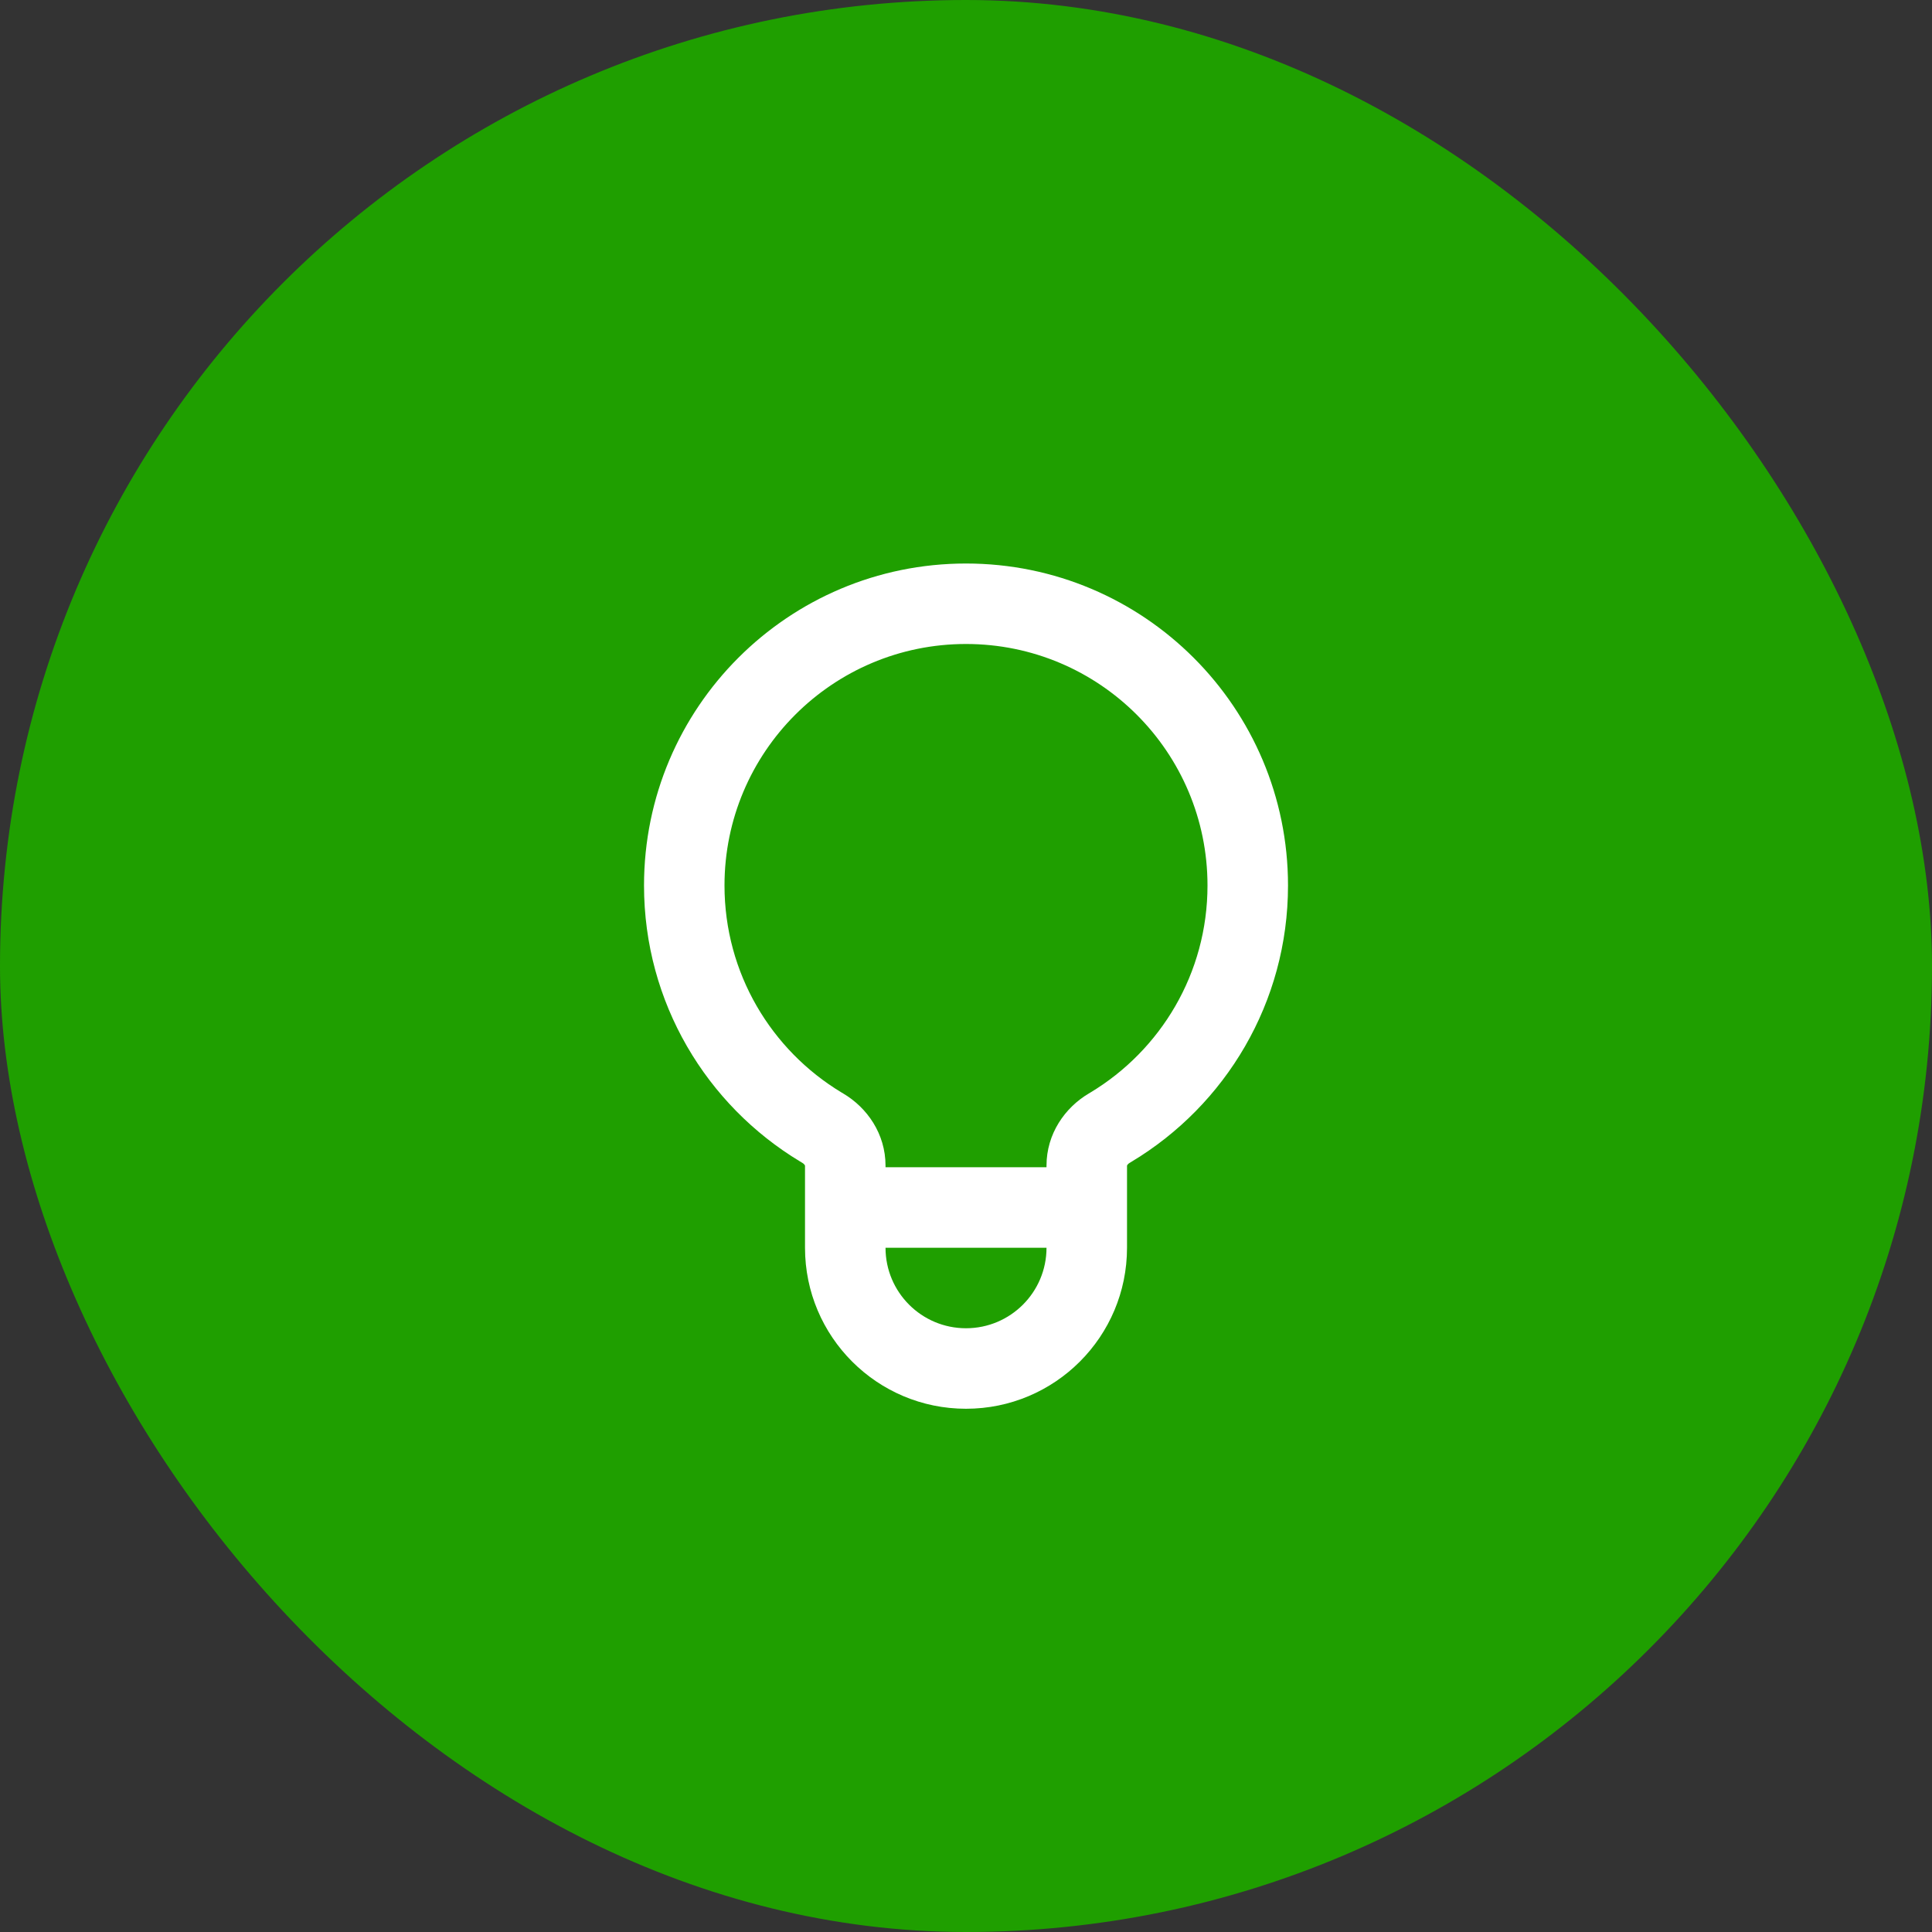 <svg width="64" height="64" viewBox="0 0 64 64" fill="none" xmlns="http://www.w3.org/2000/svg">
<rect x="0" y="0" width="64" height="64" fill="#333333" stroke="none"/>
<rect width="64" height="64" rx="32" fill="#1F9F00"/>
<path fill-rule="evenodd" clip-rule="evenodd" d="M32 21.333C27.582 21.333 24 24.915 24 29.333C24 32.242 25.552 34.789 27.878 36.191L27.935 36.225C28.725 36.692 29.334 37.56 29.334 38.611V38.667H34.667V38.611C34.667 37.56 35.276 36.692 36.065 36.225L36.122 36.191C38.449 34.789 40 32.242 40 29.333C40 24.915 36.418 21.333 32 21.333ZM34.667 41.333H29.334C29.334 42.806 30.527 44 32 44C33.473 44 34.667 42.806 34.667 41.333ZM21.334 29.333C21.334 23.442 26.109 18.667 32 18.667C37.891 18.667 42.667 23.442 42.667 29.333C42.667 33.215 40.593 36.611 37.498 38.475L37.423 38.521C37.38 38.545 37.355 38.575 37.342 38.595C37.336 38.605 37.334 38.61 37.334 38.613V41.333C37.334 44.279 34.946 46.667 32 46.667C29.055 46.667 26.667 44.279 26.667 41.333V38.613C26.666 38.61 26.664 38.605 26.658 38.595C26.646 38.575 26.62 38.545 26.578 38.521L26.502 38.475C23.408 36.611 21.334 33.215 21.334 29.333Z" fill="white"/>
</svg>
